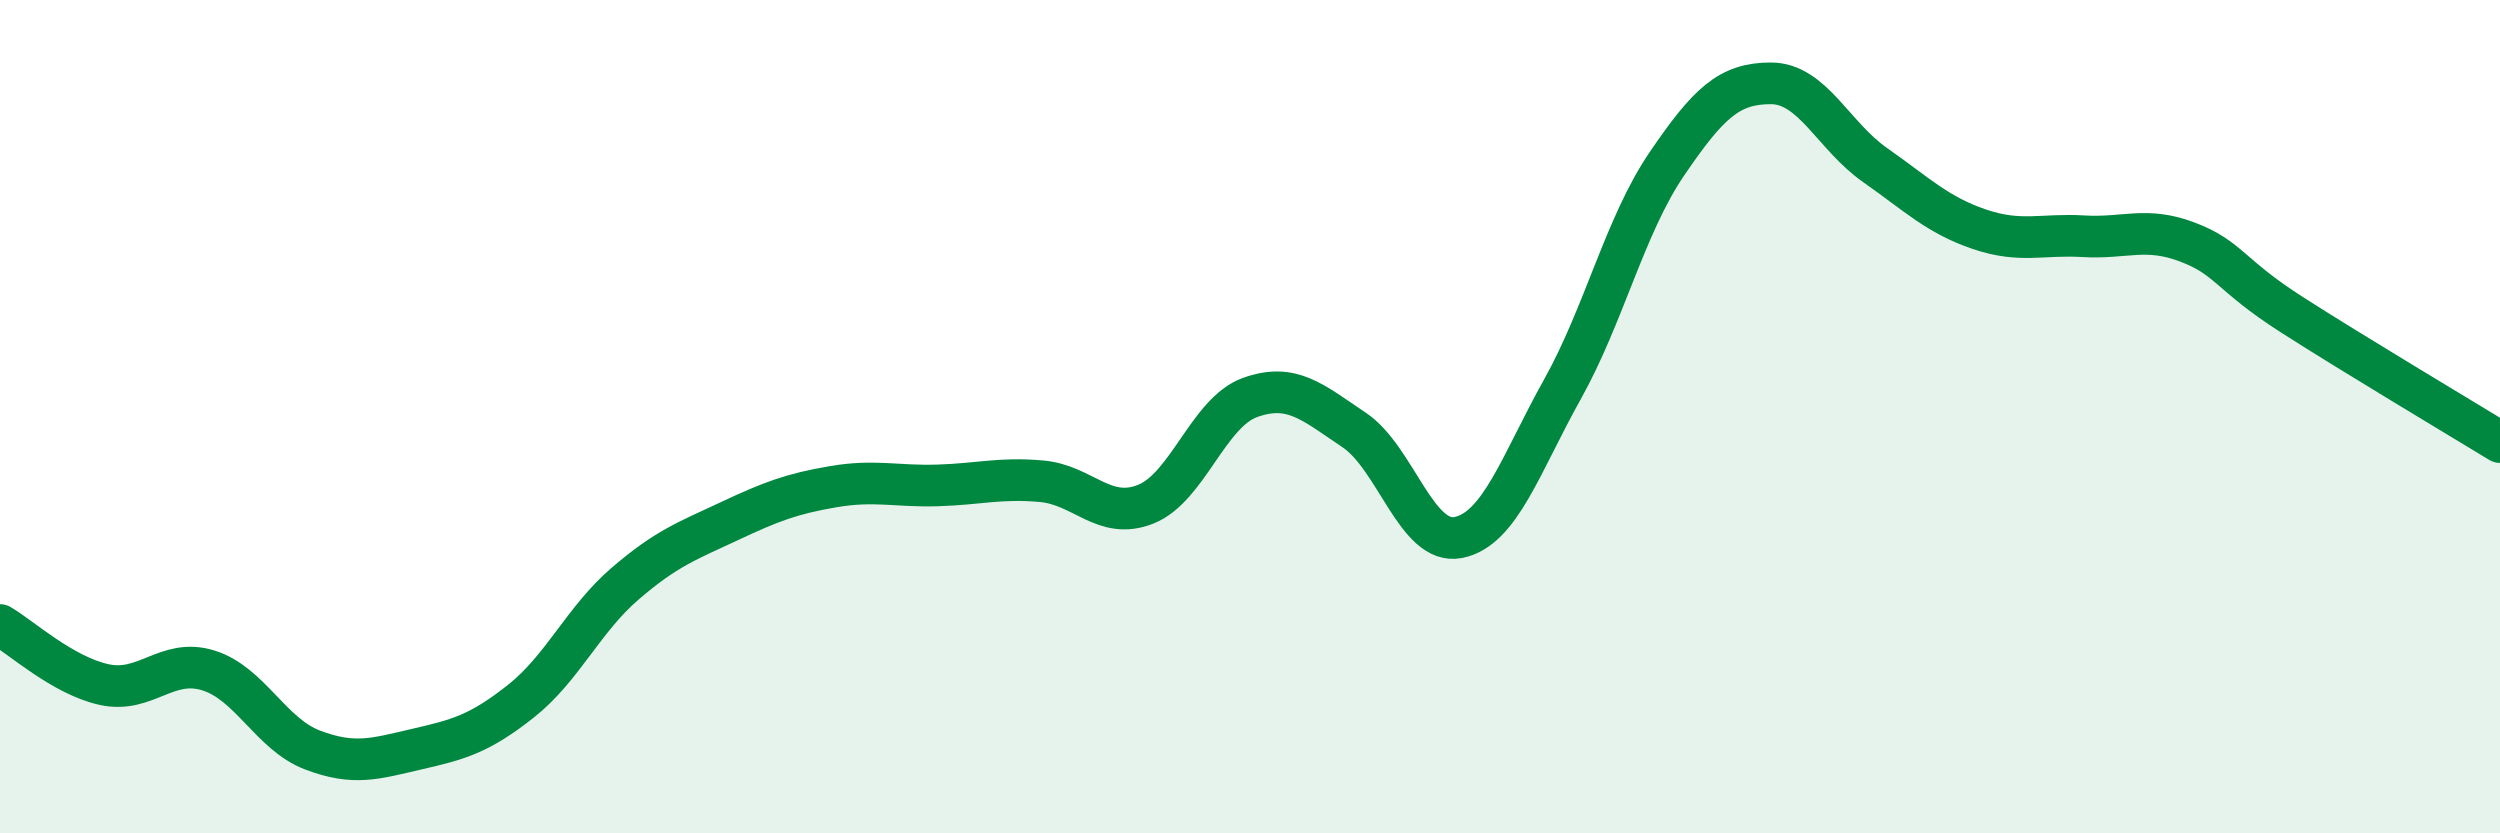 
    <svg width="60" height="20" viewBox="0 0 60 20" xmlns="http://www.w3.org/2000/svg">
      <path
        d="M 0,15 C 0.5,15.29 1.5,16.21 2.5,16.43 C 3.5,16.65 4,15.78 5,16.09 C 6,16.4 6.5,17.62 7.5,18 C 8.5,18.38 9,18.21 10,17.98 C 11,17.75 11.5,17.62 12.5,16.83 C 13.5,16.04 14,14.87 15,14.01 C 16,13.15 16.5,12.98 17.5,12.51 C 18.5,12.04 19,11.85 20,11.68 C 21,11.51 21.5,11.68 22.5,11.65 C 23.5,11.62 24,11.46 25,11.55 C 26,11.64 26.5,12.5 27.5,12.1 C 28.5,11.7 29,9.9 30,9.54 C 31,9.18 31.5,9.65 32.5,10.32 C 33.5,10.99 34,13.1 35,12.9 C 36,12.7 36.5,11.13 37.5,9.34 C 38.5,7.55 39,5.41 40,3.94 C 41,2.47 41.5,2 42.5,2 C 43.5,2 44,3.26 45,3.96 C 46,4.66 46.5,5.16 47.5,5.5 C 48.5,5.84 49,5.61 50,5.67 C 51,5.73 51.5,5.43 52.5,5.81 C 53.5,6.19 53.5,6.59 55,7.55 C 56.5,8.51 59,10 60,10.61L60 20L0 20Z"
        fill="#008740"
        opacity="0.1"
        stroke-linecap="round"
        stroke-linejoin="round"
      />
      <path
        d="M 0,15 C 0.5,15.29 1.5,16.21 2.5,16.43 C 3.5,16.65 4,15.78 5,16.09 C 6,16.4 6.5,17.62 7.5,18 C 8.5,18.38 9,18.21 10,17.98 C 11,17.75 11.5,17.62 12.5,16.83 C 13.5,16.04 14,14.87 15,14.01 C 16,13.15 16.5,12.98 17.5,12.51 C 18.5,12.04 19,11.85 20,11.68 C 21,11.51 21.5,11.68 22.5,11.65 C 23.5,11.62 24,11.46 25,11.55 C 26,11.64 26.5,12.5 27.5,12.1 C 28.5,11.7 29,9.9 30,9.54 C 31,9.18 31.5,9.65 32.5,10.32 C 33.5,10.99 34,13.1 35,12.9 C 36,12.7 36.5,11.13 37.5,9.34 C 38.5,7.55 39,5.41 40,3.94 C 41,2.47 41.5,2 42.5,2 C 43.5,2 44,3.26 45,3.96 C 46,4.66 46.5,5.16 47.5,5.5 C 48.5,5.84 49,5.61 50,5.67 C 51,5.73 51.5,5.43 52.5,5.81 C 53.5,6.19 53.5,6.59 55,7.55 C 56.5,8.51 59,10 60,10.61"
        stroke="#008740"
        stroke-width="1"
        fill="none"
        stroke-linecap="round"
        stroke-linejoin="round"
      />
    </svg>
  